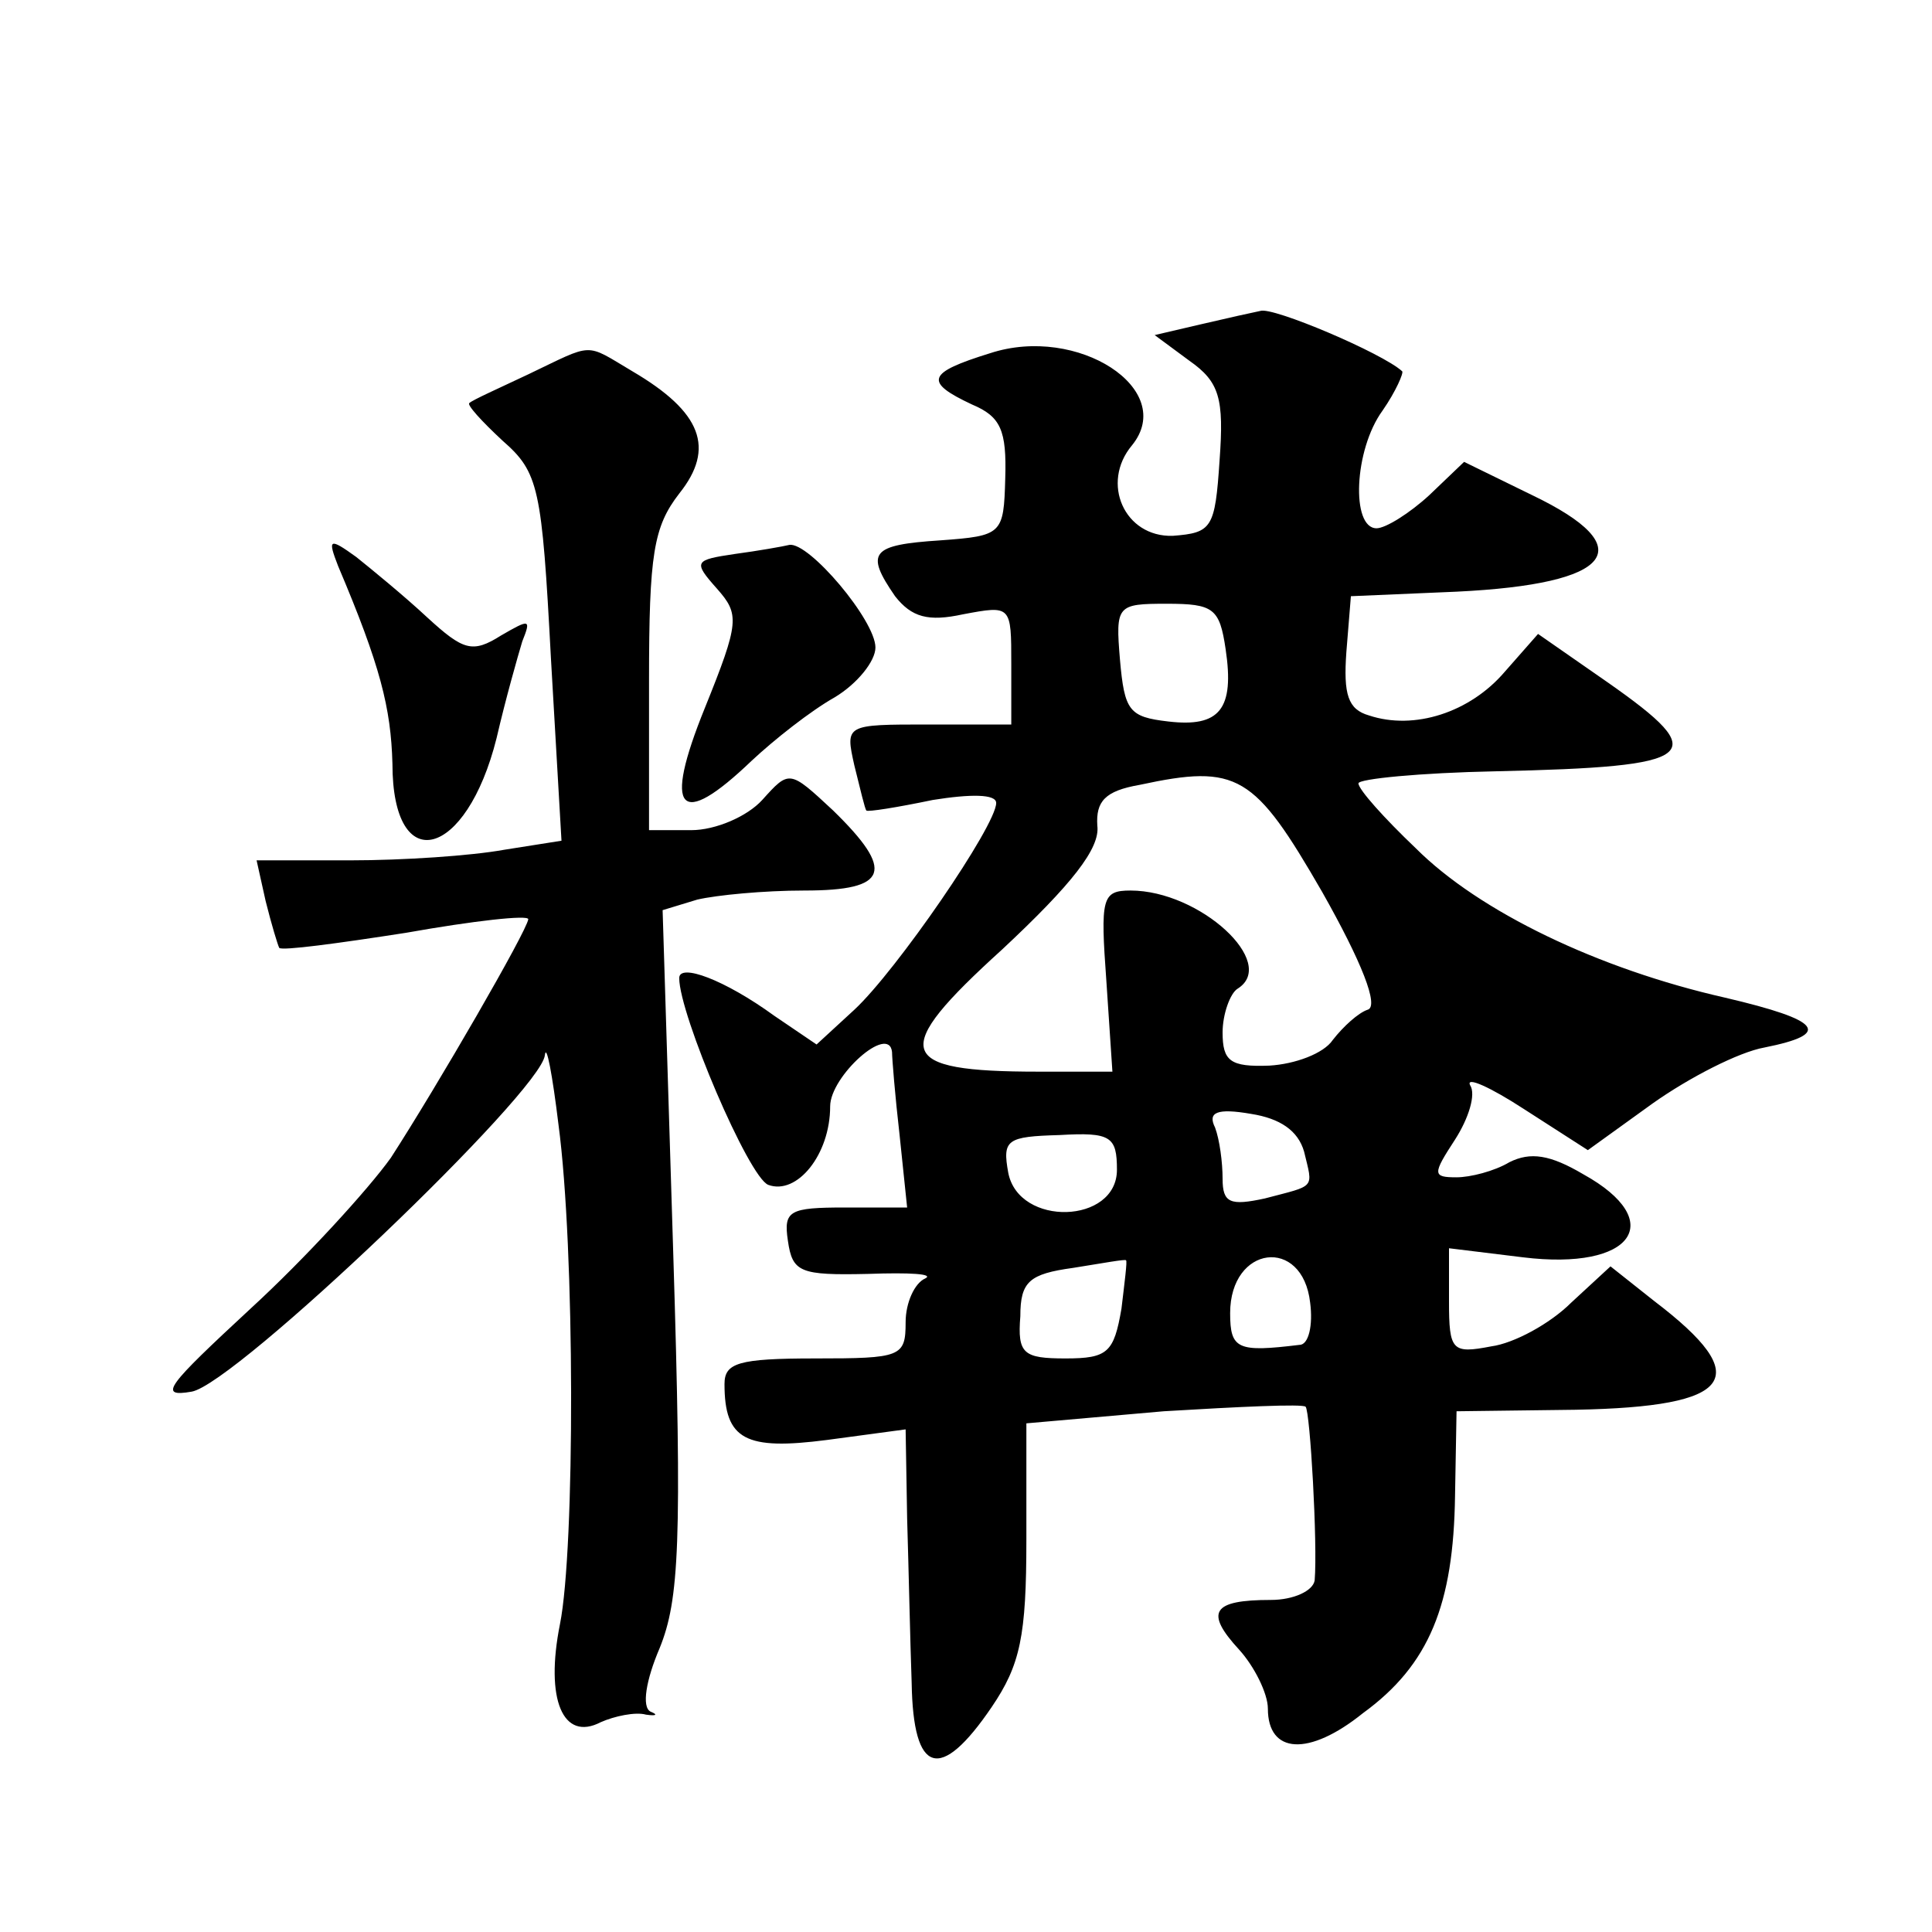 <?xml version="1.0" standalone="no"?>
<!DOCTYPE svg PUBLIC "-//W3C//DTD SVG 20010904//EN"
 "http://www.w3.org/TR/2001/REC-SVG-20010904/DTD/svg10.dtd">
<svg version="1.0" xmlns="http://www.w3.org/2000/svg"
 width="128pt" height="128pt" viewBox="0 0 128 128"
 preserveAspectRatio="xMidYMid meet">
<g transform="translate(0,128) scale(0.1,-0.1)"
fill="#0" stroke="none">
<path d="M835 1074 c-5 -1 -23 -5 -40 -9 l-30 -7 23 -17 c20 -14 23 -25 20 -66
-3 -45 -5 -48 -31 -50 -32 -1 -48 35 -27 60 30 37 -36 80 -94 61 -42 -13 -44 -19
-12 -34 19 -8 23 -17 22 -49 -1 -37 -2 -38 -43 -41 -46 -3 -50 -8 -30 -37 11 -14
22 -17 45 -12 32 6 32 6 32 -33 l0 -40 -55 0 c-55 0 -55 0 -49 -27 4 -16 7 -29
8 -30 1 -1 20 2 44 7 25 4 42 4 42 -2 0 -15 -66 -111 -94 -137 l-25 -23 -28 19
c-33 24 -63 35 -63 25 0 -24 46 -132 59 -137 19 -7 41 20 41 52 0 20 39 55 41 36
0 -4 2 -29 5 -55 l5 -48 -41 0 c-37 0 -41 -2 -38 -22 3 -21 8 -23 53 -22 28 1 44
0 38 -3 -7 -3 -13 -16 -13 -29 0 -23 -3 -24 -60 -24 -51 0 -60 -3 -60 -17 0 -37
14 -44 68 -37 l52 7 1 -59 c1 -33 2 -81 3 -109 1 -61 19 -66 53 -16 19 28 23 47
23 111 l0 77 91 8 c50 3 92 5 94 3 3 -3 8 -91 6 -115 -1 -7 -14 -13 -29 -13 -39
0 -44 -8 -21 -33 10 -11 19 -29 19 -39 0 -30 27 -32 63 -3 44 32 60 72 61 144 l1
56 79 1 c105 2 119 21 52 72 l-29 23 -26 -24 c-14 -14 -38 -27 -53 -29 -26 -5 -28
-3 -28 30 l0 35 49 -6 c73 -9 96 24 40 55 -22 13 -35 15 -49 8 -10 -6 -26 -10 -35
-10 -16 0 -16 2 -1 25 9 14 14 30 10 36 -3 6 13 -1 36 -16 l42 -27 43 31 c24 17
57 34 74 37 45 9 38 18 -26 33 -84 19 -163 57 -205 99 -21 20 -38 39 -38 43 0 3
41 7 91 8 135 3 144 10 74 59 l-46 32 -22 -25 c-23 -27 -60 -39 -90 -29 -14 4 -17
14 -15 42 l3 37 70 3 c104 5 123 29 50 64 l-45 22 -23 -22 c-13 -12 -29 -22 -35
-22 -17 0 -15 52 4 78 9 13 14 25 13 26 -13 12 -86 43 -94 40z m-23 -224 c6 -40
-4 -52 -38 -48 -26 3 -29 7 -32 41 -3 36 -2 37 31 37 31 0 35 -3 39 -30z m64 -161
c26 -46 38 -76 30 -78 -6 -2 -16 -11 -23 -20 -6 -9 -25 -16 -42 -17 -26 -1 -31
3 -31 22 0 12 5 26 10 29 27 17 -25 65 -71 65 -19 0 -20 -5 -16 -60 l4 -60 -49
0 c-95 0 -99 13 -24 81 46 43 65 67 63 82 -1 16 5 23 28 27 65 14 76 7 121 -71z
m-12 -172 c6 -25 8 -22 -26 -31 -23 -5 -28 -3 -28 13 0 11 -2 26 -5 34 -5 10 1
13 24 9 19 -3 31 -11 35 -25z m-124 -12 c0 -36 -65 -38 -72 -2 -4 22 -1 24 34 25
34 2 38 -1 38 -23z m3 -92 c-5 -29 -9 -33 -37 -33 -28 0 -32 3 -30 28 0 23 6 28
35 32 19 3 35 6 35 5 1 0 -1 -15 -3 -32z m125 4 c2 -15 -1 -28 -7 -28 -41 -5 -46
-3 -46 21 0 45 48 51 53 7z M350 1032 c-19 -9 -37 -17 -39 -19 -2 -1 8 -12 22 -25
24 -21 26 -31 32 -144 l7 -121 -38 -6 c-22 -4 -67 -7 -102 -7 l-62 0 6 -27 c4 -16
8 -29 9 -31 2 -2 39 3 84 10 45 8 81 12 81 9 -1 -8 -60 -110 -91 -158 -15 -21 -57
-67 -93 -100 -55 -51 -62 -59 -39 -55 29 5 232 199 234 223 1 8 5 -13 9 -46 11
-82 11 -281 1 -331 -10 -50 2 -78 27 -65 9 4 23 7 30 5 7 -1 8 0 3 2 -6 3 -3 21
6 42 13 32 15 70 9 263 l-7 226 23 7 c13 3 44 6 71 6 56 0 60 13 19 53 -29 27 -29
27 -47 7 -10 -11 -31 -20 -47 -20 l-28 0 0 99 c0 84 3 102 20 124 24 30 15 54 -31
81 -32 19 -25 19 -69 -2z M224 905 c28 -66 35 -94 36 -131 0 -76 49 -63 69 17 6
26 14 54 17 64 6 15 5 15 -14 4 -19 -12 -25 -10 -49 12 -15 14 -37 32 -47 40 -18
13 -19 12 -12 -6z M487 913 c-27 -4 -28 -5 -12 -23 15 -17 15 -22 -8 -79 -28 -69
-17 -81 31 -35 15 14 39 33 55 42 15 9 27 24 27 33 0 18 -44 70 -57 68 -4 -1 -21
-4 -36 -6z"/>
</g>
</svg>
